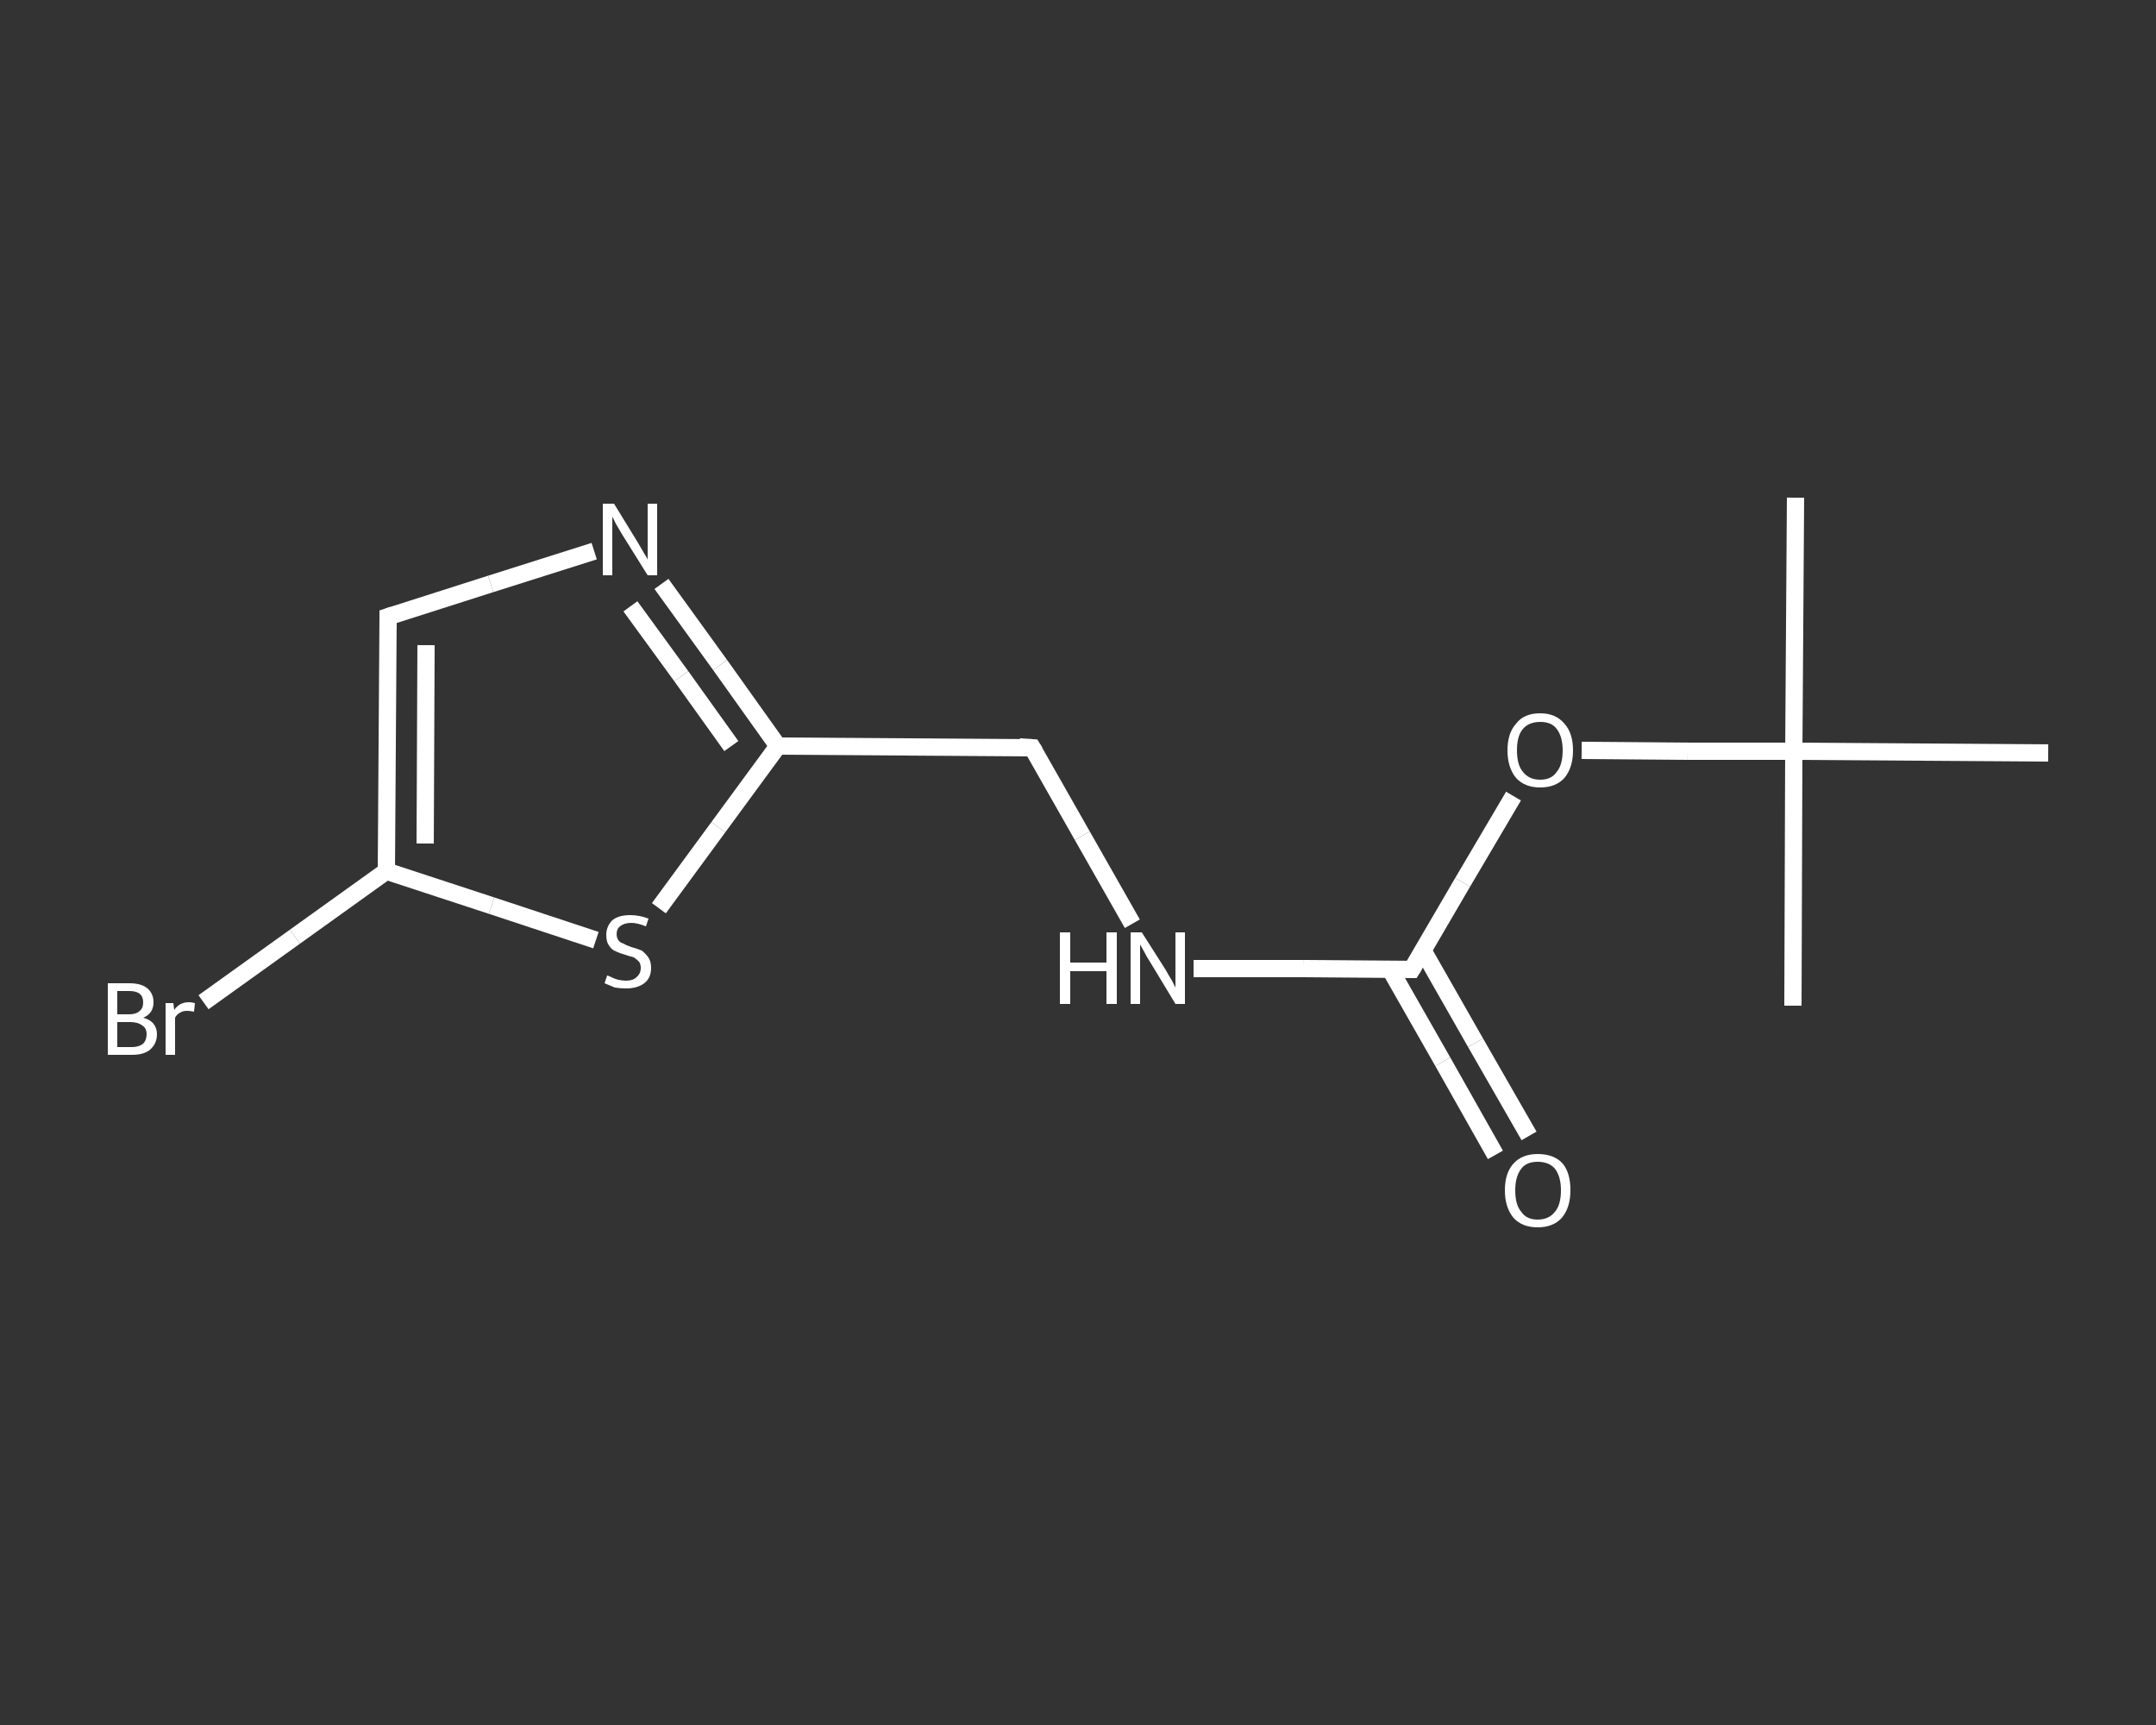 <?xml version='1.0' encoding='iso-8859-1'?>
<svg version='1.1' baseProfile='full'
              xmlns='http://www.w3.org/2000/svg'
                      xmlns:rdkit='http://www.rdkit.org/xml'
                      xmlns:xlink='http://www.w3.org/1999/xlink'
                  xml:space='preserve'
width='250px' height='200px' viewBox='0 0 250 200'>
<rect x="0" y="0" width="250" height="200" fill="#333333" stroke="none"/>
<!-- END OF HEADER -->
<rect style='opacity:1.0;fill:transparent;stroke:none' width='250.0' height='200.0' x='0.0' y='0.0'> </rect>
<path class='bond-0 atom-0 atom-1' d='M 208.2,57.7 L 208.0,87.1' style='fill:none;fill-rule:evenodd;stroke:#FFFFFF;stroke-width:2.0px;stroke-linecap:butt;stroke-linejoin:miter;stroke-opacity:1' />
<path class='bond-1 atom-1 atom-2' d='M 208.0,87.1 L 207.9,116.6' style='fill:none;fill-rule:evenodd;stroke:#FFFFFF;stroke-width:2.0px;stroke-linecap:butt;stroke-linejoin:miter;stroke-opacity:1' />
<path class='bond-2 atom-1 atom-3' d='M 208.0,87.1 L 237.5,87.3' style='fill:none;fill-rule:evenodd;stroke:#FFFFFF;stroke-width:2.0px;stroke-linecap:butt;stroke-linejoin:miter;stroke-opacity:1' />
<path class='bond-3 atom-1 atom-4' d='M 208.0,87.1 L 195.7,87.1' style='fill:none;fill-rule:evenodd;stroke:#FFFFFF;stroke-width:2.0px;stroke-linecap:butt;stroke-linejoin:miter;stroke-opacity:1' />
<path class='bond-3 atom-1 atom-4' d='M 195.7,87.1 L 183.4,87.0' style='fill:none;fill-rule:evenodd;stroke:#FFFFFF;stroke-width:2.0px;stroke-linecap:butt;stroke-linejoin:miter;stroke-opacity:1' />
<path class='bond-4 atom-4 atom-5' d='M 175.5,92.3 L 169.6,102.3' style='fill:none;fill-rule:evenodd;stroke:#FFFFFF;stroke-width:2.0px;stroke-linecap:butt;stroke-linejoin:miter;stroke-opacity:1' />
<path class='bond-4 atom-4 atom-5' d='M 169.6,102.3 L 163.7,112.4' style='fill:none;fill-rule:evenodd;stroke:#FFFFFF;stroke-width:2.0px;stroke-linecap:butt;stroke-linejoin:miter;stroke-opacity:1' />
<path class='bond-5 atom-5 atom-6' d='M 161.2,112.4 L 167.3,123.1' style='fill:none;fill-rule:evenodd;stroke:#FFFFFF;stroke-width:2.0px;stroke-linecap:butt;stroke-linejoin:miter;stroke-opacity:1' />
<path class='bond-5 atom-5 atom-6' d='M 167.3,123.1 L 173.4,133.9' style='fill:none;fill-rule:evenodd;stroke:#FFFFFF;stroke-width:2.0px;stroke-linecap:butt;stroke-linejoin:miter;stroke-opacity:1' />
<path class='bond-5 atom-5 atom-6' d='M 165.0,110.2 L 171.1,120.9' style='fill:none;fill-rule:evenodd;stroke:#FFFFFF;stroke-width:2.0px;stroke-linecap:butt;stroke-linejoin:miter;stroke-opacity:1' />
<path class='bond-5 atom-5 atom-6' d='M 171.1,120.9 L 177.3,131.7' style='fill:none;fill-rule:evenodd;stroke:#FFFFFF;stroke-width:2.0px;stroke-linecap:butt;stroke-linejoin:miter;stroke-opacity:1' />
<path class='bond-6 atom-5 atom-7' d='M 163.7,112.4 L 151.1,112.3' style='fill:none;fill-rule:evenodd;stroke:#FFFFFF;stroke-width:2.0px;stroke-linecap:butt;stroke-linejoin:miter;stroke-opacity:1' />
<path class='bond-6 atom-5 atom-7' d='M 151.1,112.3 L 138.4,112.3' style='fill:none;fill-rule:evenodd;stroke:#FFFFFF;stroke-width:2.0px;stroke-linecap:butt;stroke-linejoin:miter;stroke-opacity:1' />
<path class='bond-7 atom-7 atom-8' d='M 131.3,107.1 L 125.5,96.9' style='fill:none;fill-rule:evenodd;stroke:#FFFFFF;stroke-width:2.0px;stroke-linecap:butt;stroke-linejoin:miter;stroke-opacity:1' />
<path class='bond-7 atom-7 atom-8' d='M 125.5,96.9 L 119.7,86.7' style='fill:none;fill-rule:evenodd;stroke:#FFFFFF;stroke-width:2.0px;stroke-linecap:butt;stroke-linejoin:miter;stroke-opacity:1' />
<path class='bond-8 atom-8 atom-9' d='M 119.7,86.7 L 90.2,86.5' style='fill:none;fill-rule:evenodd;stroke:#FFFFFF;stroke-width:2.0px;stroke-linecap:butt;stroke-linejoin:miter;stroke-opacity:1' />
<path class='bond-9 atom-9 atom-10' d='M 90.2,86.5 L 83.5,77.1' style='fill:none;fill-rule:evenodd;stroke:#FFFFFF;stroke-width:2.0px;stroke-linecap:butt;stroke-linejoin:miter;stroke-opacity:1' />
<path class='bond-9 atom-9 atom-10' d='M 83.5,77.1 L 76.7,67.7' style='fill:none;fill-rule:evenodd;stroke:#FFFFFF;stroke-width:2.0px;stroke-linecap:butt;stroke-linejoin:miter;stroke-opacity:1' />
<path class='bond-9 atom-9 atom-10' d='M 84.8,86.5 L 79.0,78.4' style='fill:none;fill-rule:evenodd;stroke:#FFFFFF;stroke-width:2.0px;stroke-linecap:butt;stroke-linejoin:miter;stroke-opacity:1' />
<path class='bond-9 atom-9 atom-10' d='M 79.0,78.4 L 73.1,70.3' style='fill:none;fill-rule:evenodd;stroke:#FFFFFF;stroke-width:2.0px;stroke-linecap:butt;stroke-linejoin:miter;stroke-opacity:1' />
<path class='bond-10 atom-10 atom-11' d='M 68.9,63.9 L 56.9,67.7' style='fill:none;fill-rule:evenodd;stroke:#FFFFFF;stroke-width:2.0px;stroke-linecap:butt;stroke-linejoin:miter;stroke-opacity:1' />
<path class='bond-10 atom-10 atom-11' d='M 56.9,67.7 L 45.0,71.5' style='fill:none;fill-rule:evenodd;stroke:#FFFFFF;stroke-width:2.0px;stroke-linecap:butt;stroke-linejoin:miter;stroke-opacity:1' />
<path class='bond-11 atom-11 atom-12' d='M 45.0,71.5 L 44.8,101.0' style='fill:none;fill-rule:evenodd;stroke:#FFFFFF;stroke-width:2.0px;stroke-linecap:butt;stroke-linejoin:miter;stroke-opacity:1' />
<path class='bond-11 atom-11 atom-12' d='M 49.4,74.8 L 49.3,97.8' style='fill:none;fill-rule:evenodd;stroke:#FFFFFF;stroke-width:2.0px;stroke-linecap:butt;stroke-linejoin:miter;stroke-opacity:1' />
<path class='bond-12 atom-12 atom-13' d='M 44.8,101.0 L 34.2,108.6' style='fill:none;fill-rule:evenodd;stroke:#FFFFFF;stroke-width:2.0px;stroke-linecap:butt;stroke-linejoin:miter;stroke-opacity:1' />
<path class='bond-12 atom-12 atom-13' d='M 34.2,108.6 L 23.6,116.2' style='fill:none;fill-rule:evenodd;stroke:#FFFFFF;stroke-width:2.0px;stroke-linecap:butt;stroke-linejoin:miter;stroke-opacity:1' />
<path class='bond-13 atom-12 atom-14' d='M 44.8,101.0 L 57.0,105.0' style='fill:none;fill-rule:evenodd;stroke:#FFFFFF;stroke-width:2.0px;stroke-linecap:butt;stroke-linejoin:miter;stroke-opacity:1' />
<path class='bond-13 atom-12 atom-14' d='M 57.0,105.0 L 69.1,109.0' style='fill:none;fill-rule:evenodd;stroke:#FFFFFF;stroke-width:2.0px;stroke-linecap:butt;stroke-linejoin:miter;stroke-opacity:1' />
<path class='bond-14 atom-14 atom-9' d='M 76.4,105.3 L 83.3,95.9' style='fill:none;fill-rule:evenodd;stroke:#FFFFFF;stroke-width:2.0px;stroke-linecap:butt;stroke-linejoin:miter;stroke-opacity:1' />
<path class='bond-14 atom-14 atom-9' d='M 83.3,95.9 L 90.2,86.5' style='fill:none;fill-rule:evenodd;stroke:#FFFFFF;stroke-width:2.0px;stroke-linecap:butt;stroke-linejoin:miter;stroke-opacity:1' />
<path d='M 164.0,111.9 L 163.7,112.4 L 163.1,112.4' style='fill:none;stroke:#FFFFFF;stroke-width:2.0px;stroke-linecap:butt;stroke-linejoin:miter;stroke-opacity:1;' />
<path d='M 120.0,87.2 L 119.7,86.7 L 118.2,86.6' style='fill:none;stroke:#FFFFFF;stroke-width:2.0px;stroke-linecap:butt;stroke-linejoin:miter;stroke-opacity:1;' />
<path d='M 45.6,71.3 L 45.0,71.5 L 45.0,73.0' style='fill:none;stroke:#FFFFFF;stroke-width:2.0px;stroke-linecap:butt;stroke-linejoin:miter;stroke-opacity:1;' />
<path class='atom-4' d='M 174.8 87.0
Q 174.8 85.0, 175.8 83.9
Q 176.7 82.7, 178.6 82.7
Q 180.4 82.7, 181.4 83.9
Q 182.4 85.0, 182.4 87.0
Q 182.4 89.0, 181.4 90.2
Q 180.4 91.3, 178.6 91.3
Q 176.8 91.3, 175.8 90.2
Q 174.8 89.0, 174.8 87.0
M 178.6 90.4
Q 179.9 90.4, 180.5 89.5
Q 181.2 88.7, 181.2 87.0
Q 181.2 85.4, 180.5 84.5
Q 179.9 83.7, 178.6 83.7
Q 177.3 83.7, 176.6 84.5
Q 175.9 85.3, 175.9 87.0
Q 175.9 88.7, 176.6 89.5
Q 177.3 90.4, 178.6 90.4
' fill='#FFFFFF'/>
<path class='atom-6' d='M 174.5 138.0
Q 174.5 136.0, 175.5 134.9
Q 176.5 133.8, 178.3 133.8
Q 180.2 133.8, 181.2 134.9
Q 182.1 136.0, 182.1 138.0
Q 182.1 140.0, 181.1 141.2
Q 180.1 142.3, 178.3 142.3
Q 176.5 142.3, 175.5 141.2
Q 174.5 140.0, 174.5 138.0
M 178.3 141.4
Q 179.6 141.4, 180.3 140.5
Q 181.0 139.7, 181.0 138.0
Q 181.0 136.4, 180.3 135.5
Q 179.6 134.7, 178.3 134.7
Q 177.0 134.7, 176.4 135.5
Q 175.7 136.4, 175.7 138.0
Q 175.7 139.7, 176.4 140.5
Q 177.0 141.4, 178.3 141.4
' fill='#FFFFFF'/>
<path class='atom-7' d='M 122.9 108.1
L 124.1 108.1
L 124.1 111.6
L 128.3 111.6
L 128.3 108.1
L 129.5 108.1
L 129.5 116.4
L 128.3 116.4
L 128.3 112.6
L 124.1 112.6
L 124.1 116.4
L 122.9 116.4
L 122.9 108.1
' fill='#FFFFFF'/>
<path class='atom-7' d='M 132.4 108.1
L 135.2 112.5
Q 135.4 112.9, 135.9 113.7
Q 136.3 114.5, 136.3 114.5
L 136.3 108.1
L 137.4 108.1
L 137.4 116.4
L 136.3 116.4
L 133.4 111.6
Q 133.0 111.0, 132.7 110.4
Q 132.3 109.7, 132.2 109.5
L 132.2 116.4
L 131.1 116.4
L 131.1 108.1
L 132.4 108.1
' fill='#FFFFFF'/>
<path class='atom-10' d='M 71.2 58.4
L 73.9 62.8
Q 74.2 63.3, 74.6 64.0
Q 75.1 64.8, 75.1 64.9
L 75.1 58.4
L 76.2 58.4
L 76.2 66.7
L 75.1 66.7
L 72.1 61.9
Q 71.8 61.4, 71.4 60.7
Q 71.1 60.1, 71.0 59.9
L 71.0 66.7
L 69.9 66.7
L 69.9 58.4
L 71.2 58.4
' fill='#FFFFFF'/>
<path class='atom-13' d='M 16.6 118.0
Q 17.4 118.2, 17.8 118.7
Q 18.2 119.2, 18.2 119.9
Q 18.2 121.0, 17.4 121.7
Q 16.7 122.3, 15.3 122.3
L 12.5 122.3
L 12.5 114.0
L 15.0 114.0
Q 16.4 114.0, 17.1 114.6
Q 17.8 115.2, 17.8 116.2
Q 17.8 117.5, 16.6 118.0
M 13.6 114.9
L 13.6 117.6
L 15.0 117.6
Q 15.8 117.6, 16.2 117.2
Q 16.6 116.9, 16.6 116.2
Q 16.6 114.9, 15.0 114.9
L 13.6 114.9
M 15.3 121.4
Q 16.1 121.4, 16.6 121.0
Q 17.0 120.6, 17.0 119.9
Q 17.0 119.2, 16.5 118.9
Q 16.0 118.5, 15.1 118.5
L 13.6 118.5
L 13.6 121.4
L 15.3 121.4
' fill='#FFFFFF'/>
<path class='atom-13' d='M 20.1 116.3
L 20.2 117.1
Q 20.8 116.2, 21.9 116.2
Q 22.2 116.2, 22.6 116.3
L 22.5 117.3
Q 22.0 117.2, 21.7 117.2
Q 21.2 117.2, 20.9 117.4
Q 20.5 117.6, 20.3 118.0
L 20.3 122.3
L 19.2 122.3
L 19.2 116.3
L 20.1 116.3
' fill='#FFFFFF'/>
<path class='atom-14' d='M 70.4 113.1
Q 70.5 113.1, 70.9 113.3
Q 71.3 113.5, 71.7 113.6
Q 72.2 113.7, 72.6 113.7
Q 73.4 113.7, 73.8 113.3
Q 74.3 112.9, 74.3 112.2
Q 74.3 111.8, 74.1 111.5
Q 73.8 111.2, 73.5 111.0
Q 73.1 110.9, 72.5 110.7
Q 71.8 110.5, 71.4 110.3
Q 70.9 110.1, 70.6 109.6
Q 70.3 109.2, 70.3 108.4
Q 70.3 107.4, 71.0 106.7
Q 71.7 106.1, 73.1 106.1
Q 74.1 106.1, 75.2 106.5
L 74.9 107.4
Q 73.9 107.0, 73.2 107.0
Q 72.4 107.0, 71.9 107.4
Q 71.5 107.7, 71.5 108.3
Q 71.5 108.7, 71.7 109.0
Q 71.9 109.3, 72.3 109.4
Q 72.6 109.6, 73.2 109.8
Q 73.9 110.0, 74.4 110.2
Q 74.8 110.5, 75.1 110.9
Q 75.5 111.4, 75.5 112.2
Q 75.5 113.4, 74.7 114.0
Q 73.9 114.6, 72.6 114.6
Q 71.9 114.6, 71.3 114.5
Q 70.8 114.3, 70.1 114.0
L 70.4 113.1
' fill='#FFFFFF'/>
</svg>
